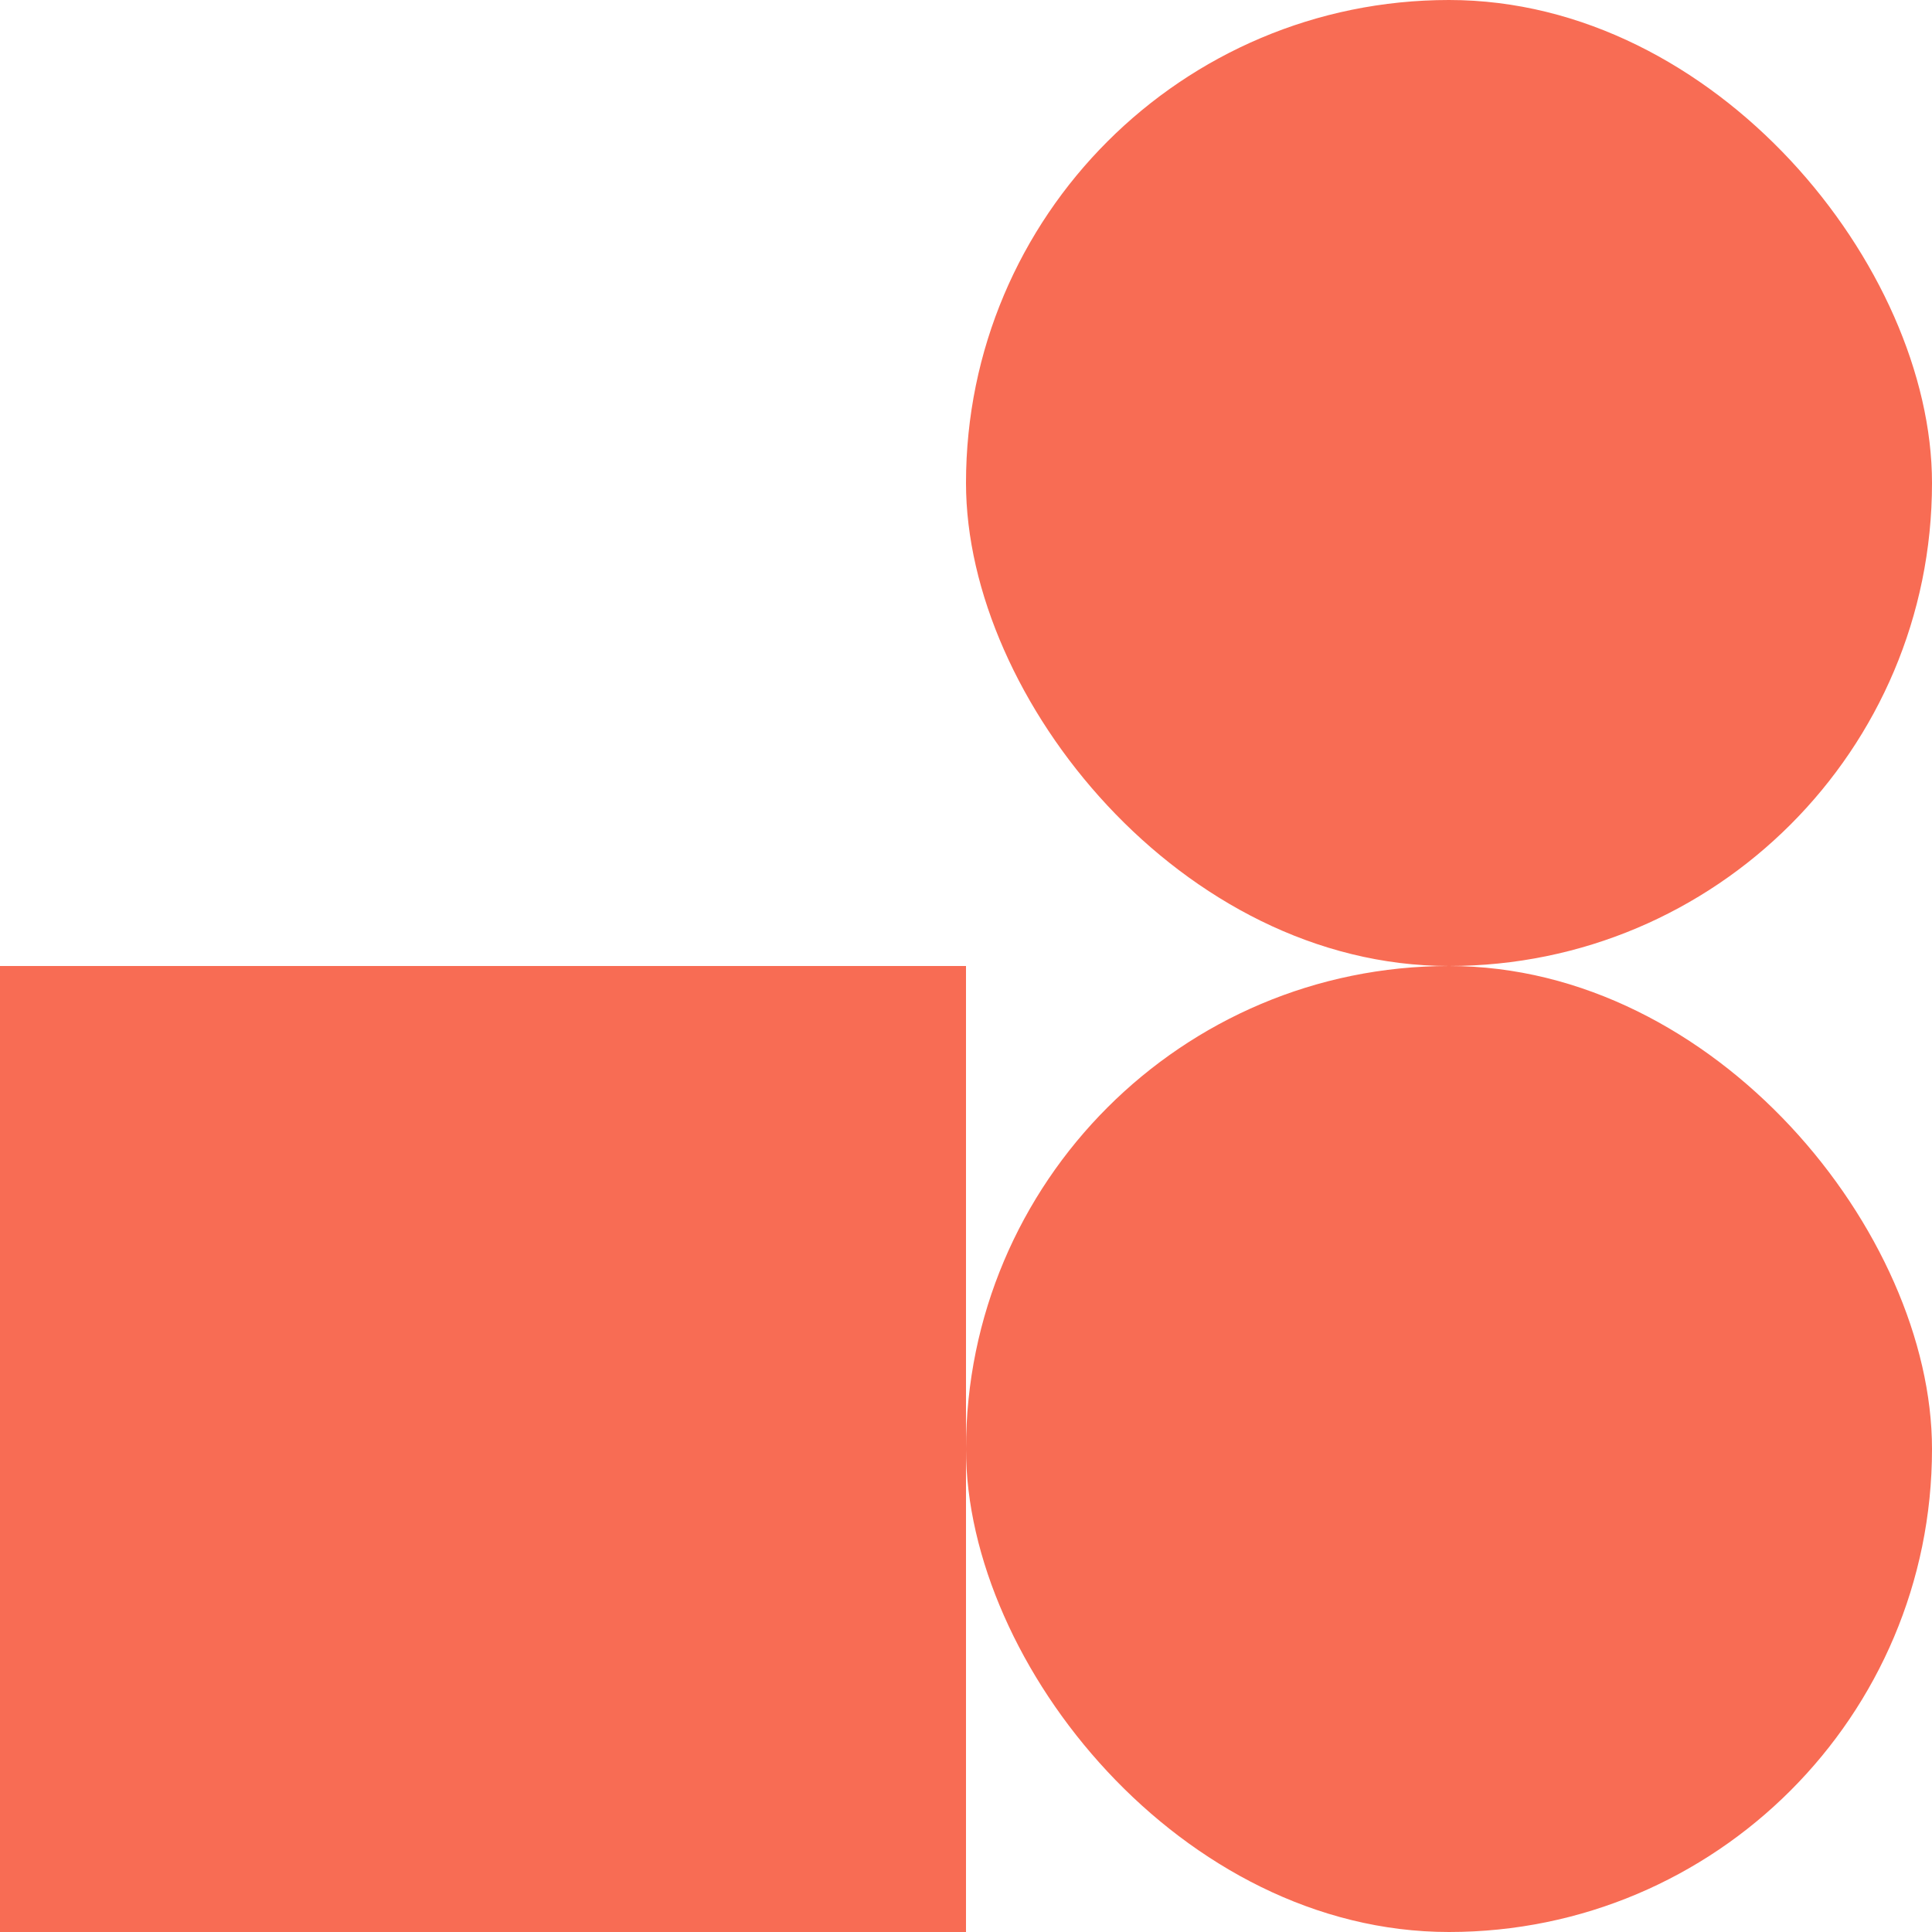<svg width="92" height="92" viewBox="0 0 92 92" fill="none" xmlns="http://www.w3.org/2000/svg">
<rect y="46" width="46" height="46" fill="#F86C54"/>
<rect x="46" y="46" width="46" height="46" rx="23" fill="#F86C54"/>
<rect x="46" width="46" height="46" rx="23" fill="#F86C54"/>
</svg>
